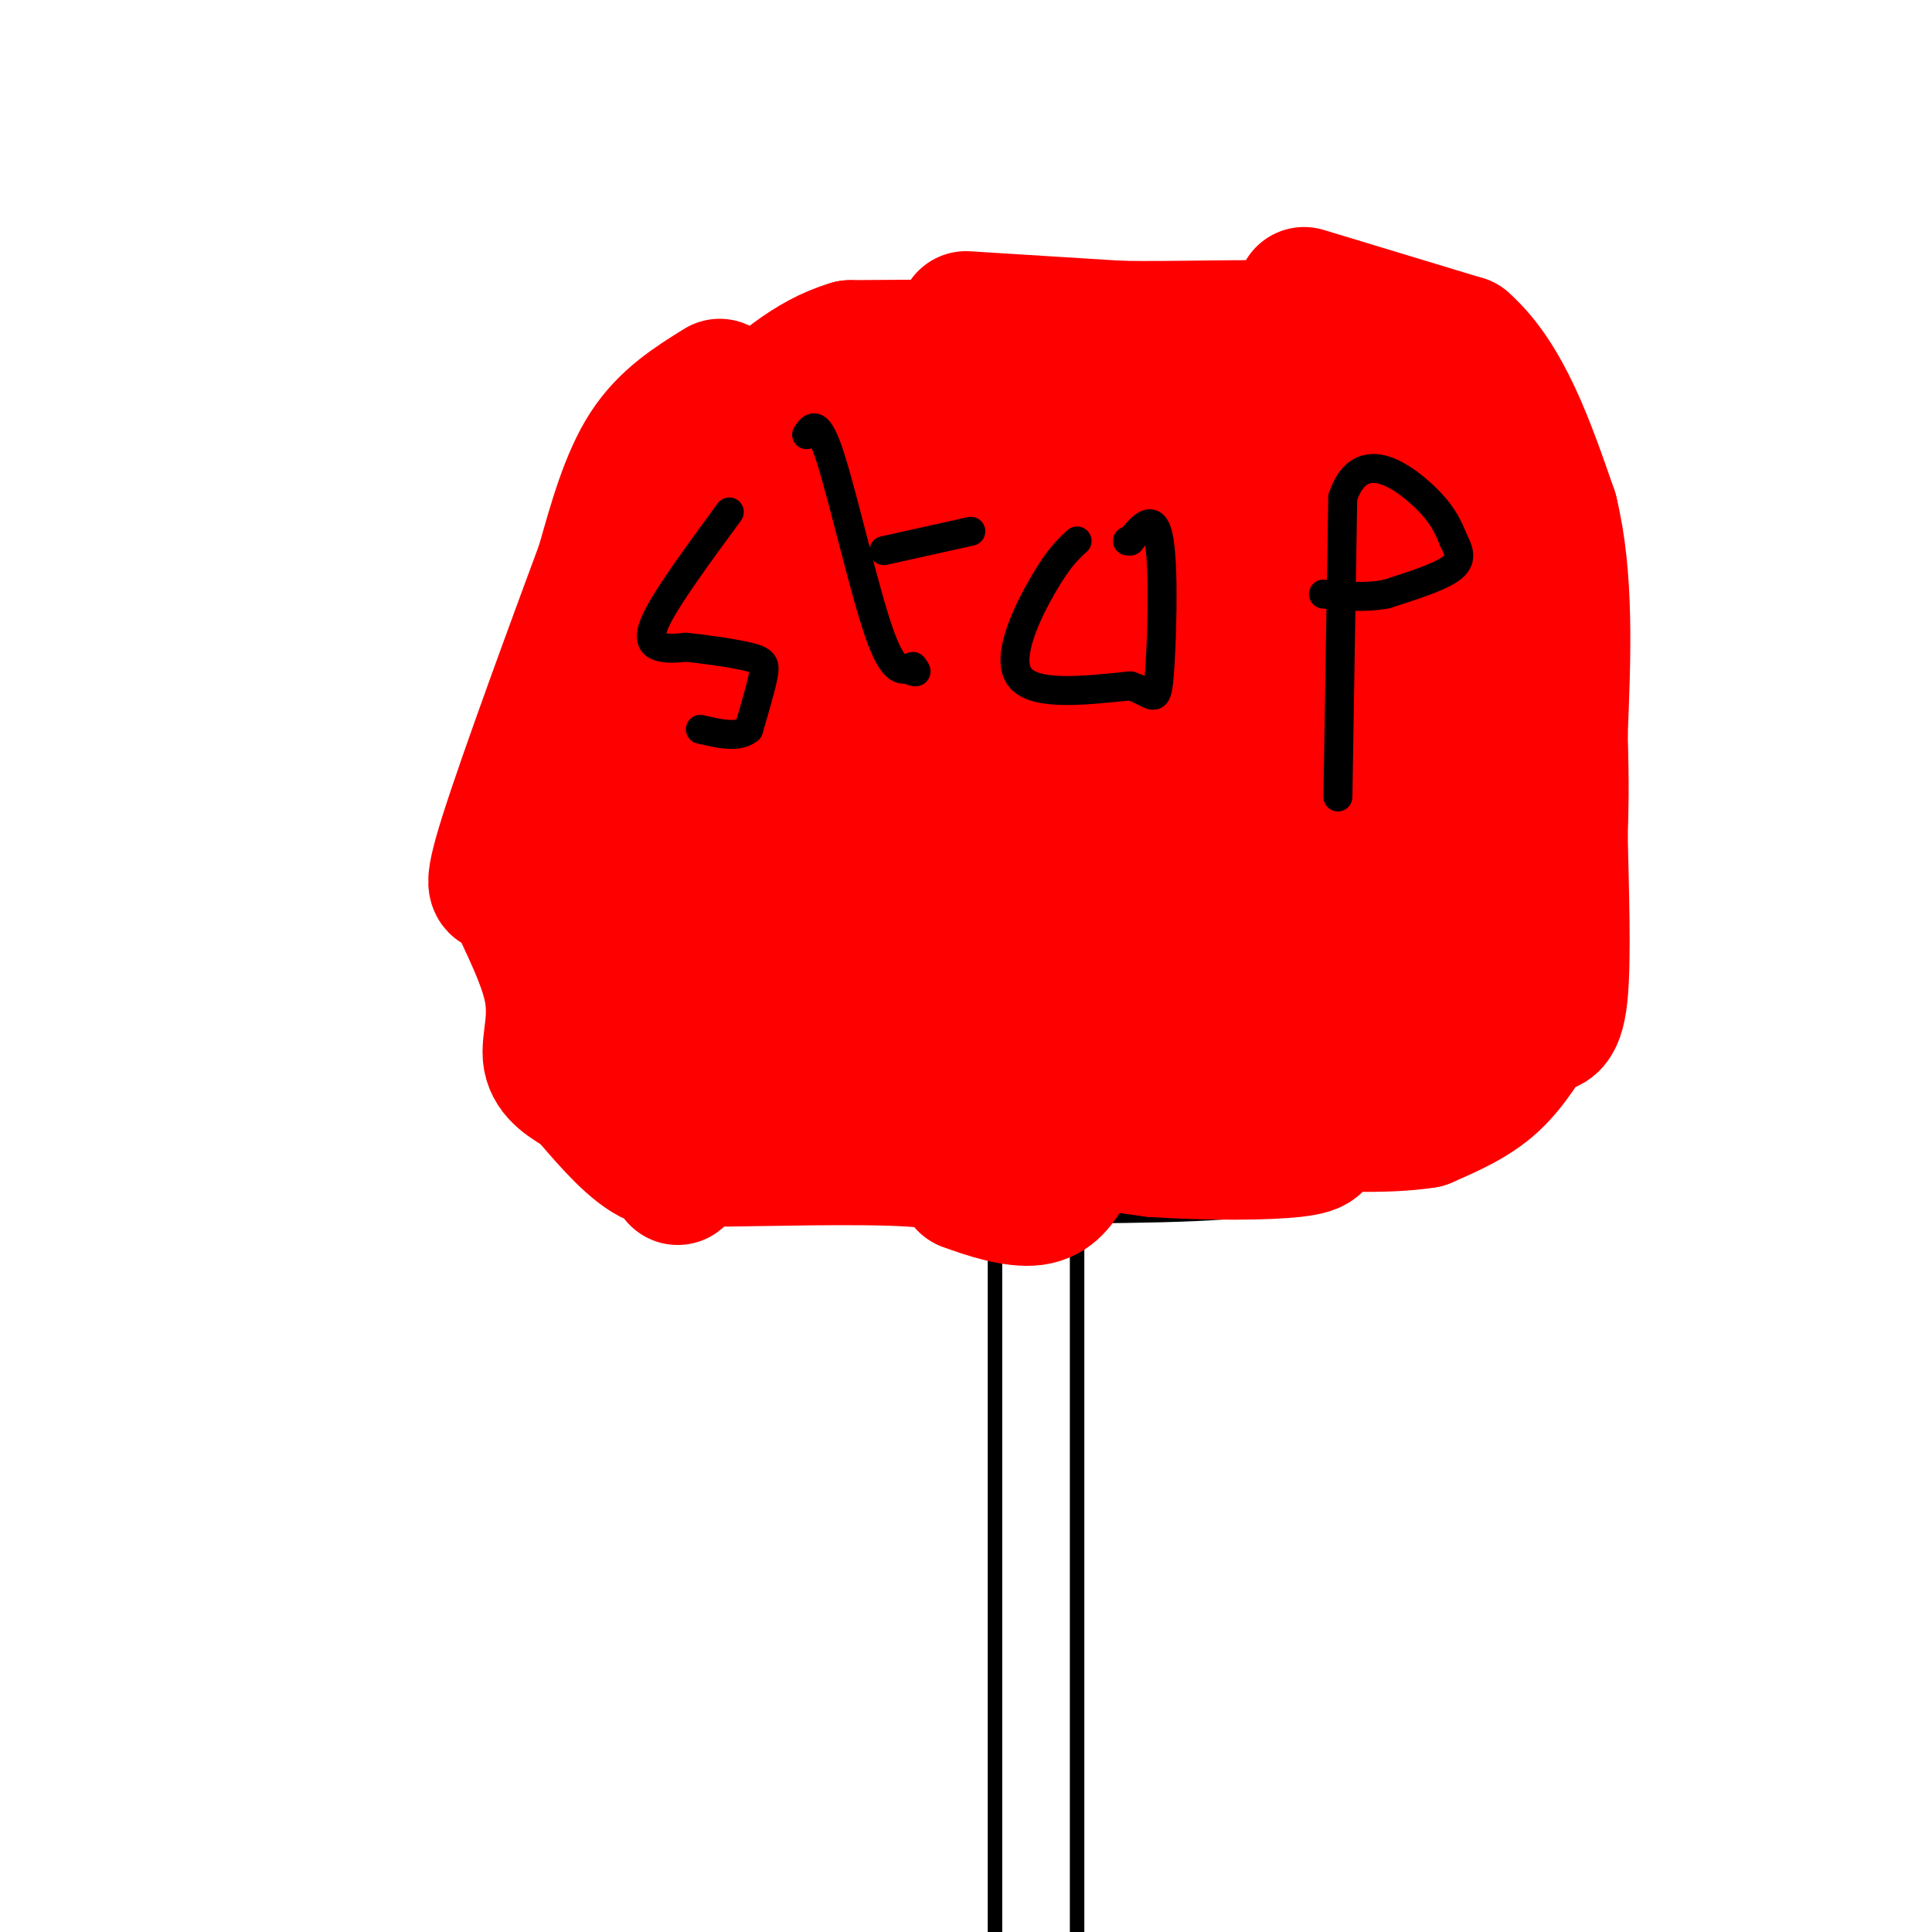 <svg viewBox='0 0 400 400' version='1.1' xmlns='http://www.w3.org/2000/svg' xmlns:xlink='http://www.w3.org/1999/xlink'><g fill='none' stroke='#000000' stroke-width='3' stroke-linecap='round' stroke-linejoin='round'><path d='M206,63c-11.180,-0.098 -22.361,-0.196 -29,0c-6.639,0.196 -8.738,0.685 -14,4c-5.262,3.315 -13.689,9.456 -19,12c-5.311,2.544 -7.507,1.493 -14,15c-6.493,13.507 -17.284,41.574 -22,59c-4.716,17.426 -3.358,24.213 -2,31'/><path d='M106,184c2.134,11.777 8.471,25.720 12,34c3.529,8.280 4.252,10.895 17,16c12.748,5.105 37.520,12.698 48,16c10.480,3.302 6.668,2.312 18,2c11.332,-0.312 37.809,0.054 52,-1c14.191,-1.054 16.095,-3.527 18,-6'/><path d='M271,245c8.172,-2.756 19.603,-6.646 28,-11c8.397,-4.354 13.761,-9.172 18,-17c4.239,-7.828 7.354,-18.665 8,-36c0.646,-17.335 -1.177,-41.167 -3,-65'/><path d='M322,116c-1.306,-13.010 -3.072,-13.033 -5,-16c-1.928,-2.967 -4.019,-8.876 -13,-16c-8.981,-7.124 -24.852,-15.464 -38,-20c-13.148,-4.536 -23.574,-5.268 -34,-6'/><path d='M232,58c-11.500,-1.000 -23.250,-0.500 -35,0'/><path d='M197,58c-5.667,0.000 -2.333,0.000 1,0'/><path d='M206,251c0.000,0.000 0.000,167.000 0,167'/><path d='M223,253c0.000,0.000 0.000,168.000 0,168'/></g>
<g fill='none' stroke='#ff0000' stroke-width='28' stroke-linecap='round' stroke-linejoin='round'><path d='M214,73c0.000,0.000 -9.000,-1.000 -9,-1'/><path d='M205,72c-6.333,-0.167 -17.667,-0.083 -29,0'/><path d='M176,72c-8.500,2.500 -15.250,8.750 -22,15'/><path d='M154,87c-4.444,2.244 -4.556,0.356 -8,5c-3.444,4.644 -10.222,15.822 -17,27'/><path d='M129,119c-3.978,5.356 -5.422,5.244 -6,12c-0.578,6.756 -0.289,20.378 0,34'/><path d='M123,165c-0.167,10.000 -0.583,18.000 -1,26'/><path d='M122,191c0.500,7.500 2.250,13.250 4,19'/><path d='M126,210c4.000,6.167 12.000,12.083 20,18'/><path d='M146,228c6.833,3.667 13.917,3.833 21,4'/><path d='M167,232c9.833,1.000 23.917,1.500 38,2'/><path d='M205,234c12.000,1.000 23.000,2.500 34,4'/><path d='M239,238c11.556,0.756 23.444,0.644 29,0c5.556,-0.644 4.778,-1.822 4,-3'/><path d='M272,235c1.956,-2.511 4.844,-7.289 10,-10c5.156,-2.711 12.578,-3.356 20,-4'/><path d='M302,221c3.467,-2.933 2.133,-8.267 3,-12c0.867,-3.733 3.933,-5.867 7,-8'/><path d='M312,201c1.167,-4.667 0.583,-12.333 0,-20'/><path d='M312,181c0.000,-8.500 0.000,-19.750 0,-31'/><path d='M312,150c0.000,-9.000 0.000,-16.000 0,-23'/><path d='M312,127c0.000,-8.833 0.000,-19.417 0,-30'/><path d='M312,97c-1.822,-7.022 -6.378,-9.578 -12,-11c-5.622,-1.422 -12.311,-1.711 -19,-2'/><path d='M281,84c-4.333,-1.167 -5.667,-3.083 -7,-5'/><path d='M200,66c0.000,0.000 32.000,2.000 32,2'/><path d='M232,68c12.133,0.178 26.467,-0.378 33,0c6.533,0.378 5.267,1.689 4,3'/><path d='M269,71c3.289,4.022 9.511,12.578 13,16c3.489,3.422 4.244,1.711 5,0'/><path d='M287,87c0.833,0.000 0.417,0.000 0,0'/><path d='M270,61c0.000,0.000 33.000,10.000 33,10'/><path d='M303,71c8.500,7.500 13.250,21.250 18,35'/><path d='M321,106c3.333,13.500 2.667,29.750 2,46'/><path d='M323,152c0.333,11.167 0.167,16.083 0,21'/><path d='M323,173c0.222,10.333 0.778,25.667 0,33c-0.778,7.333 -2.889,6.667 -5,6'/><path d='M318,212c-2.156,3.244 -5.044,8.356 -9,12c-3.956,3.644 -8.978,5.822 -14,8'/><path d='M295,232c-8.000,1.333 -21.000,0.667 -34,0'/><path d='M261,232c-6.333,0.000 -5.167,0.000 -4,0'/><path d='M149,80c-5.500,3.417 -11.000,6.833 -15,13c-4.000,6.167 -6.500,15.083 -9,24'/><path d='M125,117c-5.844,15.778 -15.956,43.222 -20,56c-4.044,12.778 -2.022,10.889 0,9'/><path d='M105,182c2.119,5.560 7.417,14.958 9,22c1.583,7.042 -0.548,11.726 0,15c0.548,3.274 3.774,5.137 7,7'/><path d='M121,226c3.444,3.933 8.556,10.267 13,13c4.444,2.733 8.222,1.867 12,1'/><path d='M146,240c10.933,-0.067 32.267,-0.733 43,0c10.733,0.733 10.867,2.867 11,5'/><path d='M200,245c4.511,1.711 10.289,3.489 14,3c3.711,-0.489 5.356,-3.244 7,-6'/><path d='M173,100c-15.548,9.744 -31.095,19.488 -38,28c-6.905,8.512 -5.167,15.792 -5,26c0.167,10.208 -1.238,23.345 0,35c1.238,11.655 5.119,21.827 9,32'/><path d='M139,221c1.786,12.583 1.750,28.042 1,21c-0.750,-7.042 -2.214,-36.583 0,-62c2.214,-25.417 8.107,-46.708 14,-68'/><path d='M154,112c3.022,-17.511 3.578,-27.289 4,-10c0.422,17.289 0.711,61.644 1,106'/><path d='M159,208c-0.733,23.511 -3.067,29.289 0,13c3.067,-16.289 11.533,-54.644 20,-93'/><path d='M179,128c1.956,-23.044 -3.156,-34.156 1,-39c4.156,-4.844 17.578,-3.422 31,-2'/><path d='M211,87c18.956,-0.444 50.844,-0.556 65,0c14.156,0.556 10.578,1.778 7,3'/><path d='M283,90c5.133,0.111 14.467,-1.111 16,16c1.533,17.111 -4.733,52.556 -11,88'/><path d='M288,194c0.022,19.022 5.578,22.578 -1,24c-6.578,1.422 -25.289,0.711 -44,0'/><path d='M243,218c-18.000,0.000 -41.000,0.000 -64,0'/><path d='M179,218c-10.440,-10.405 -4.542,-36.417 -2,-56c2.542,-19.583 1.726,-32.738 3,-42c1.274,-9.262 4.637,-14.631 8,-20'/><path d='M188,100c3.222,-4.963 7.276,-7.372 9,-10c1.724,-2.628 1.118,-5.477 8,-1c6.882,4.477 21.252,16.279 35,21c13.748,4.721 26.874,2.360 40,0'/><path d='M280,110c7.111,-2.844 4.889,-9.956 4,5c-0.889,14.956 -0.444,51.978 0,89'/><path d='M284,204c-8.845,14.821 -30.958,7.375 -48,2c-17.042,-5.375 -29.012,-8.679 -38,-10c-8.988,-1.321 -14.994,-0.661 -21,0'/><path d='M177,196c-4.413,-0.357 -4.946,-1.250 1,-7c5.946,-5.750 18.370,-16.356 24,-31c5.630,-14.644 4.466,-33.327 3,-42c-1.466,-8.673 -3.233,-7.337 -5,-6'/><path d='M200,110c0.869,15.833 5.542,58.417 8,76c2.458,17.583 2.702,10.167 3,1c0.298,-9.167 0.649,-20.083 1,-31'/><path d='M212,156c1.300,-11.721 4.049,-25.523 7,-28c2.951,-2.477 6.102,6.372 9,12c2.898,5.628 5.542,8.037 7,20c1.458,11.963 1.729,33.482 2,55'/><path d='M237,215c0.167,-5.452 -0.417,-46.583 3,-68c3.417,-21.417 10.833,-23.119 15,-23c4.167,0.119 5.083,2.060 6,4'/><path d='M261,128c1.700,0.743 2.951,0.601 4,16c1.049,15.399 1.898,46.338 1,55c-0.898,8.662 -3.542,-4.954 -5,-21c-1.458,-16.046 -1.729,-34.523 -2,-53'/><path d='M259,125c-0.756,1.800 -1.644,32.800 -3,49c-1.356,16.200 -3.178,17.600 -5,19'/></g>
<g fill='none' stroke='#000000' stroke-width='6' stroke-linecap='round' stroke-linejoin='round'><path d='M151,106c-6.333,8.622 -12.667,17.244 -15,22c-2.333,4.756 -0.667,5.644 1,6c1.667,0.356 3.333,0.178 5,0'/><path d='M142,134c3.500,0.345 9.750,1.208 13,2c3.250,0.792 3.500,1.512 3,4c-0.500,2.488 -1.750,6.744 -3,11'/><path d='M155,151c-2.167,1.833 -6.083,0.917 -10,0'/><path d='M167,90c1.156,-1.733 2.311,-3.467 5,5c2.689,8.467 6.911,27.133 10,36c3.089,8.867 5.044,7.933 7,7'/><path d='M189,138c1.167,1.333 0.583,1.167 0,1'/><path d='M183,114c0.000,0.000 18.000,-4.000 18,-4'/><path d='M223,112c-1.889,1.733 -3.778,3.467 -7,9c-3.222,5.533 -7.778,14.867 -5,19c2.778,4.133 12.889,3.067 23,2'/><path d='M234,142c4.845,1.524 5.458,4.333 6,-2c0.542,-6.333 1.012,-21.810 0,-28c-1.012,-6.190 -3.506,-3.095 -6,0'/><path d='M234,112c-1.000,0.000 -0.500,0.000 0,0'/><path d='M277,165c0.000,0.000 1.000,-62.000 1,-62'/><path d='M278,103c3.400,-10.311 11.400,-5.089 16,-1c4.600,4.089 5.800,7.044 7,10'/><path d='M301,112c1.444,2.667 1.556,4.333 -1,6c-2.556,1.667 -7.778,3.333 -13,5'/><path d='M287,123c-4.333,0.833 -8.667,0.417 -13,0'/></g>
</svg>